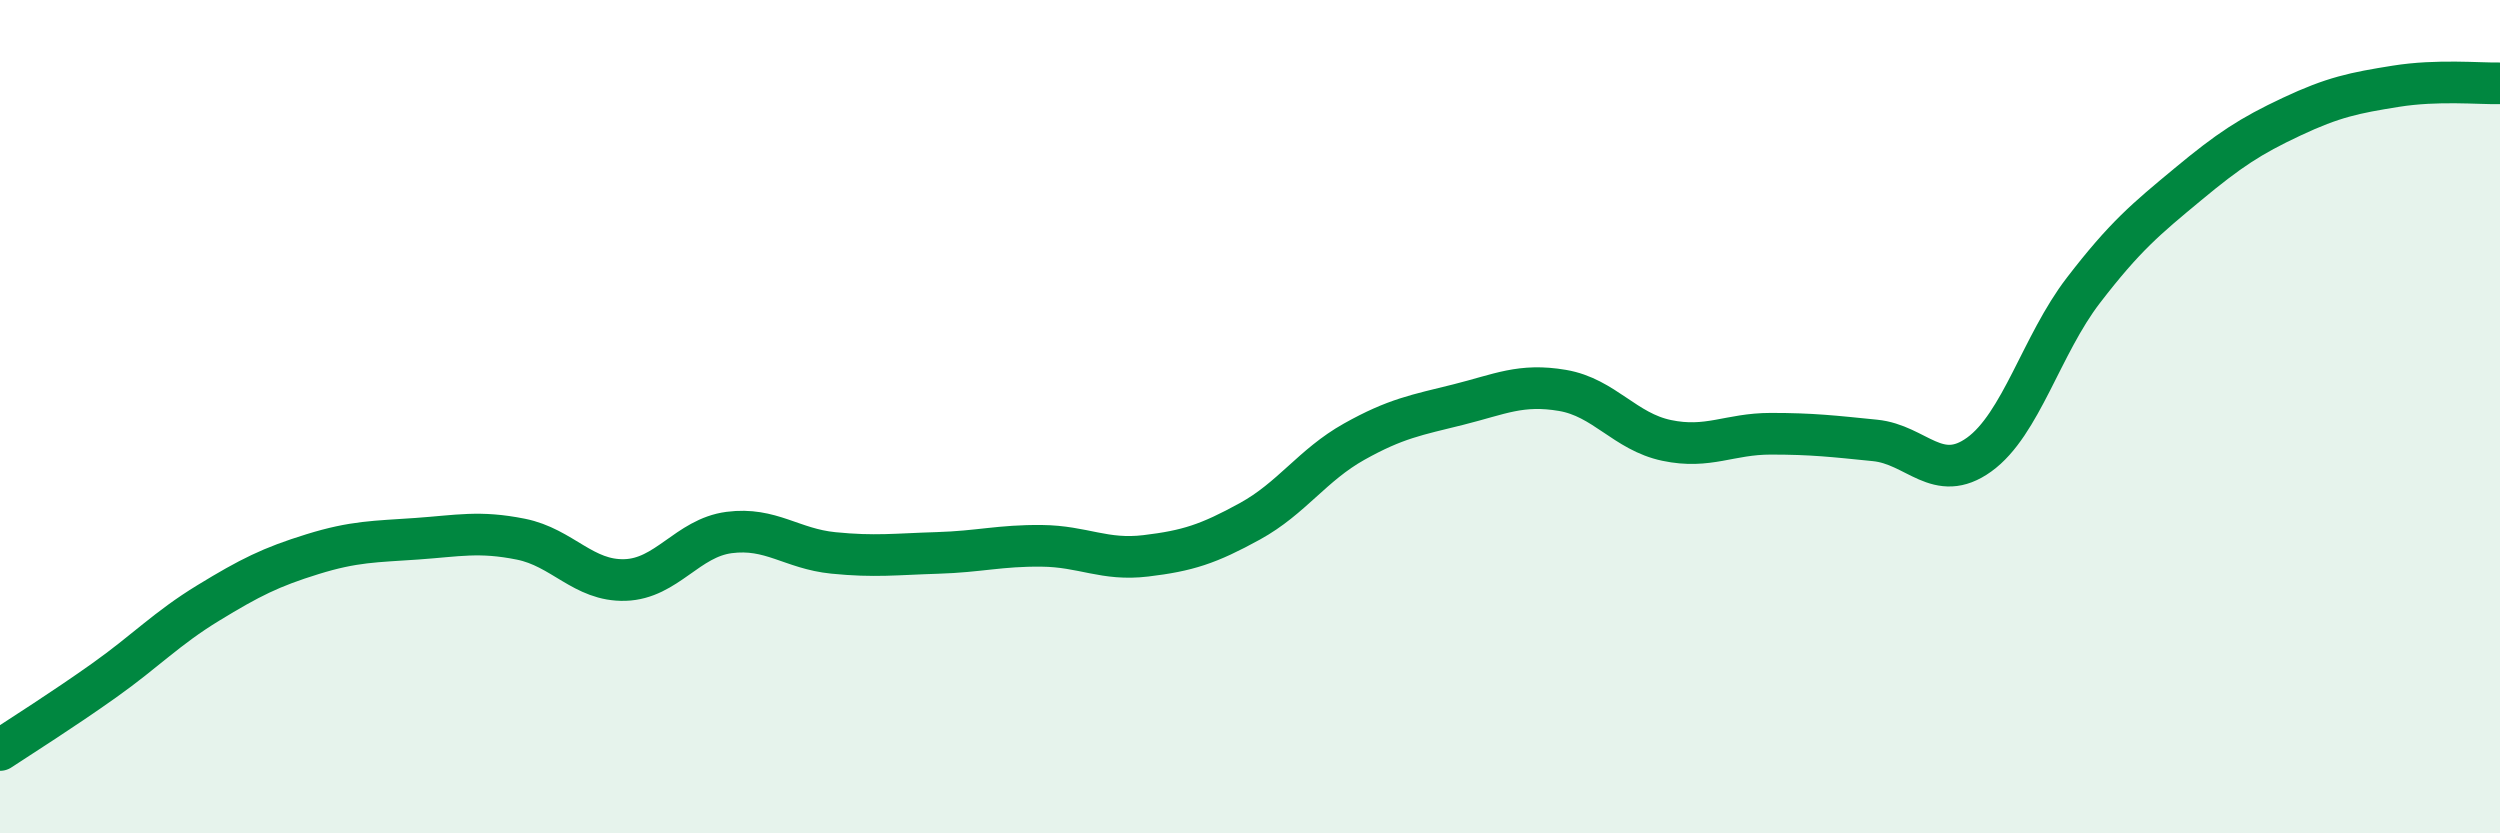
    <svg width="60" height="20" viewBox="0 0 60 20" xmlns="http://www.w3.org/2000/svg">
      <path
        d="M 0,18 C 0.5,17.67 1.5,17.04 2.5,16.33 C 3.5,15.62 4,15.08 5,14.47 C 6,13.86 6.5,13.61 7.5,13.3 C 8.5,12.99 9,13 10,12.93 C 11,12.86 11.5,12.74 12.5,12.94 C 13.5,13.14 14,13.95 15,13.92 C 16,13.89 16.5,12.91 17.5,12.78 C 18.5,12.65 19,13.17 20,13.27 C 21,13.37 21.5,13.3 22.5,13.27 C 23.5,13.24 24,13.09 25,13.1 C 26,13.11 26.5,13.46 27.5,13.34 C 28.5,13.22 29,13.06 30,12.51 C 31,11.96 31.5,11.16 32.5,10.6 C 33.5,10.04 34,9.96 35,9.71 C 36,9.46 36.5,9.2 37.5,9.37 C 38.5,9.54 39,10.36 40,10.57 C 41,10.78 41.5,10.41 42.5,10.41 C 43.5,10.41 44,10.47 45,10.57 C 46,10.67 46.5,11.63 47.5,10.91 C 48.5,10.19 49,8.27 50,6.97 C 51,5.67 51.5,5.26 52.5,4.43 C 53.5,3.6 54,3.27 55,2.8 C 56,2.33 56.5,2.23 57.5,2.07 C 58.5,1.91 59.5,2.01 60,2L60 20L0 20Z"
        fill="#008740"
        opacity="0.1"
        stroke-linecap="round"
        stroke-linejoin="round"
      />
      <path
        d="M 0,18 C 0.5,17.67 1.5,17.04 2.5,16.33 C 3.5,15.62 4,15.08 5,14.47 C 6,13.86 6.5,13.61 7.5,13.3 C 8.5,12.99 9,13 10,12.93 C 11,12.86 11.5,12.74 12.5,12.94 C 13.5,13.14 14,13.95 15,13.92 C 16,13.89 16.5,12.91 17.5,12.78 C 18.5,12.65 19,13.17 20,13.27 C 21,13.37 21.5,13.3 22.5,13.27 C 23.5,13.24 24,13.09 25,13.1 C 26,13.11 26.5,13.46 27.5,13.34 C 28.5,13.22 29,13.06 30,12.51 C 31,11.96 31.5,11.16 32.5,10.6 C 33.5,10.04 34,9.96 35,9.71 C 36,9.46 36.5,9.2 37.5,9.37 C 38.5,9.54 39,10.36 40,10.57 C 41,10.78 41.5,10.41 42.5,10.41 C 43.5,10.41 44,10.47 45,10.57 C 46,10.67 46.5,11.63 47.5,10.91 C 48.5,10.19 49,8.27 50,6.97 C 51,5.67 51.5,5.26 52.5,4.43 C 53.5,3.6 54,3.27 55,2.8 C 56,2.33 56.5,2.23 57.5,2.07 C 58.5,1.91 59.5,2.01 60,2"
        stroke="#008740"
        stroke-width="1"
        fill="none"
        stroke-linecap="round"
        stroke-linejoin="round"
      />
    </svg>
  